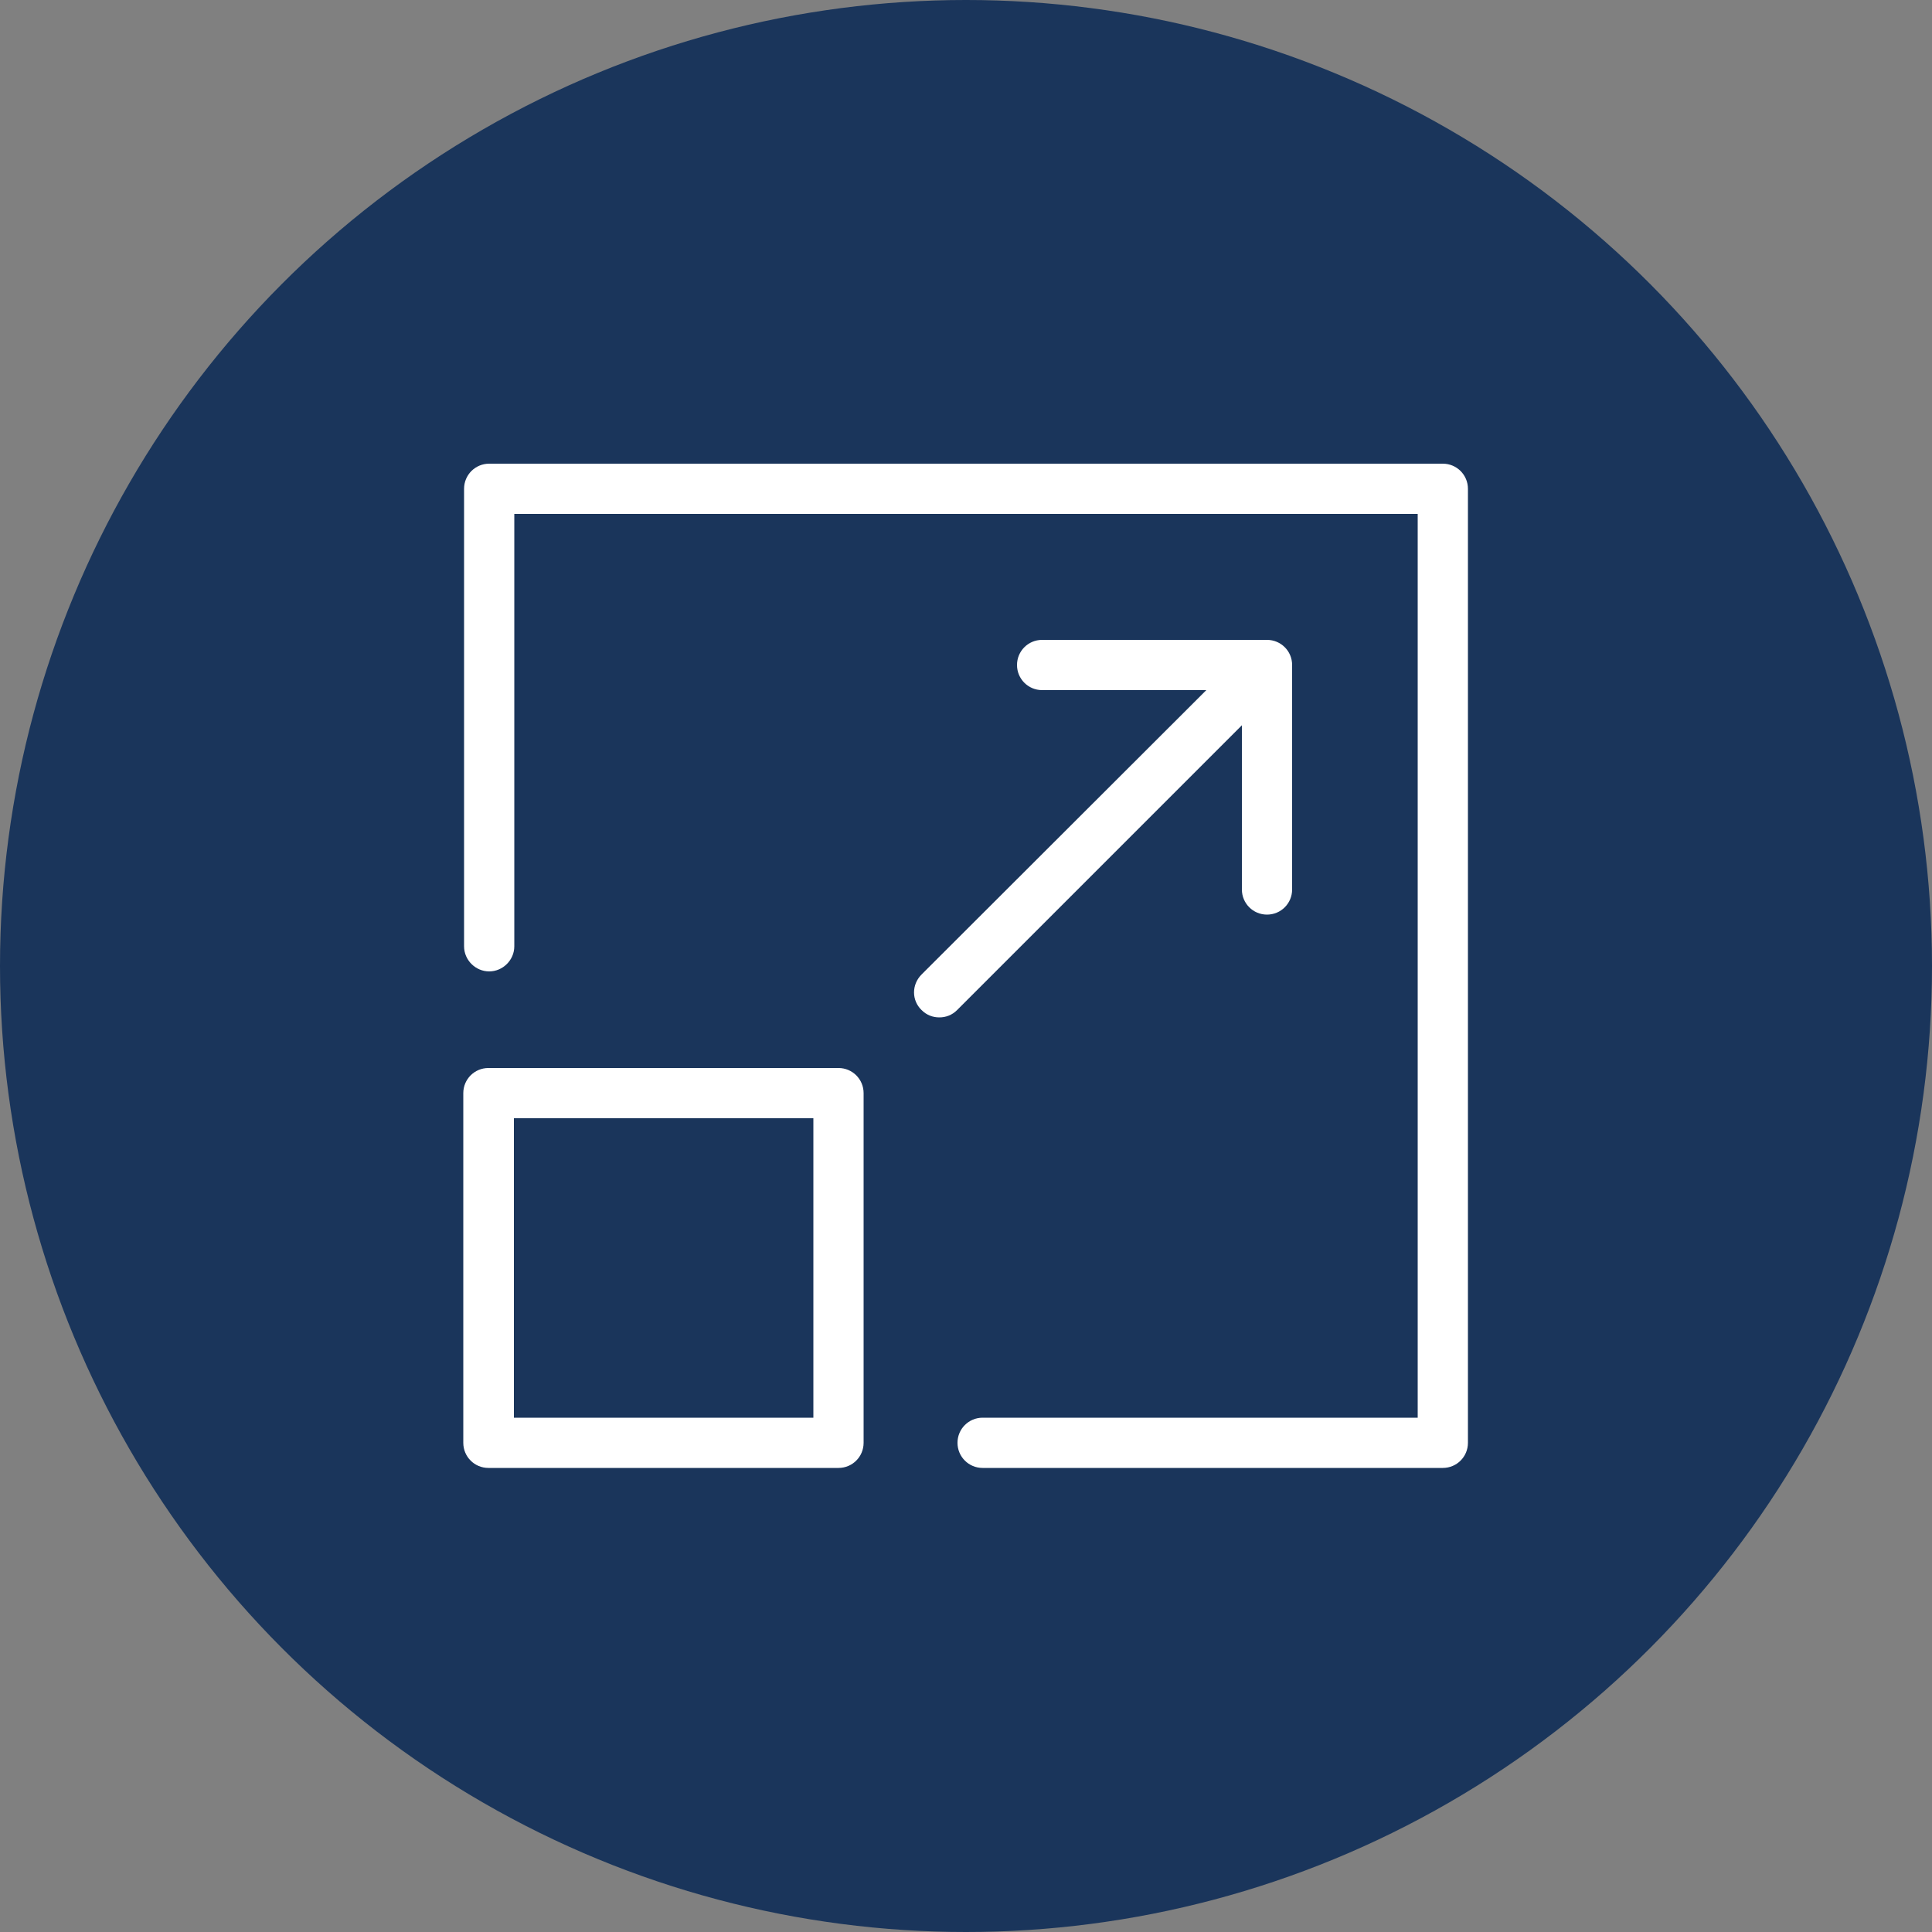 <?xml version="1.0" encoding="UTF-8"?><svg id="a" xmlns="http://www.w3.org/2000/svg" viewBox="0 0 50 50"><rect x="0" y="0" width="50" height="50" fill="#808080" stroke="none"/><circle cx="25" cy="25" r="25" style="fill:#1a355b;"/><path d="m32.79,16.56c.36,0,.65.29.65.65v5.81c0,.36-.29.65-.65.65s-.65-.29-.65-.65v-4.25l-7.37,7.37c-.13.13-.29.19-.46.19s-.33-.06-.46-.19c-.26-.25-.26-.66,0-.92l7.37-7.36h-4.25c-.36,0-.65-.29-.65-.65s.29-.65.65-.65h5.82Zm-11.74,12.38h-7.75v7.75h7.75v-7.75Zm.65-1.3c.36,0,.65.29.65.65v9.05c0,.36-.29.65-.65.65h-9.06c-.36,0-.65-.29-.65-.65v-9.05c0-.36.29-.65.65-.65h9.05Zm15.64-15.64c.36,0,.65.29.65.65v24.69c0,.36-.29.65-.65.65h-11.91c-.36,0-.65-.29-.65-.65s.29-.65.65-.65h11.26V13.3H13.31v11.19c0,.36-.3.65-.65.65s-.65-.29-.65-.65v-11.84c0-.36.29-.65.65-.65h24.69Z" style="fill:#fff;"/></svg>
